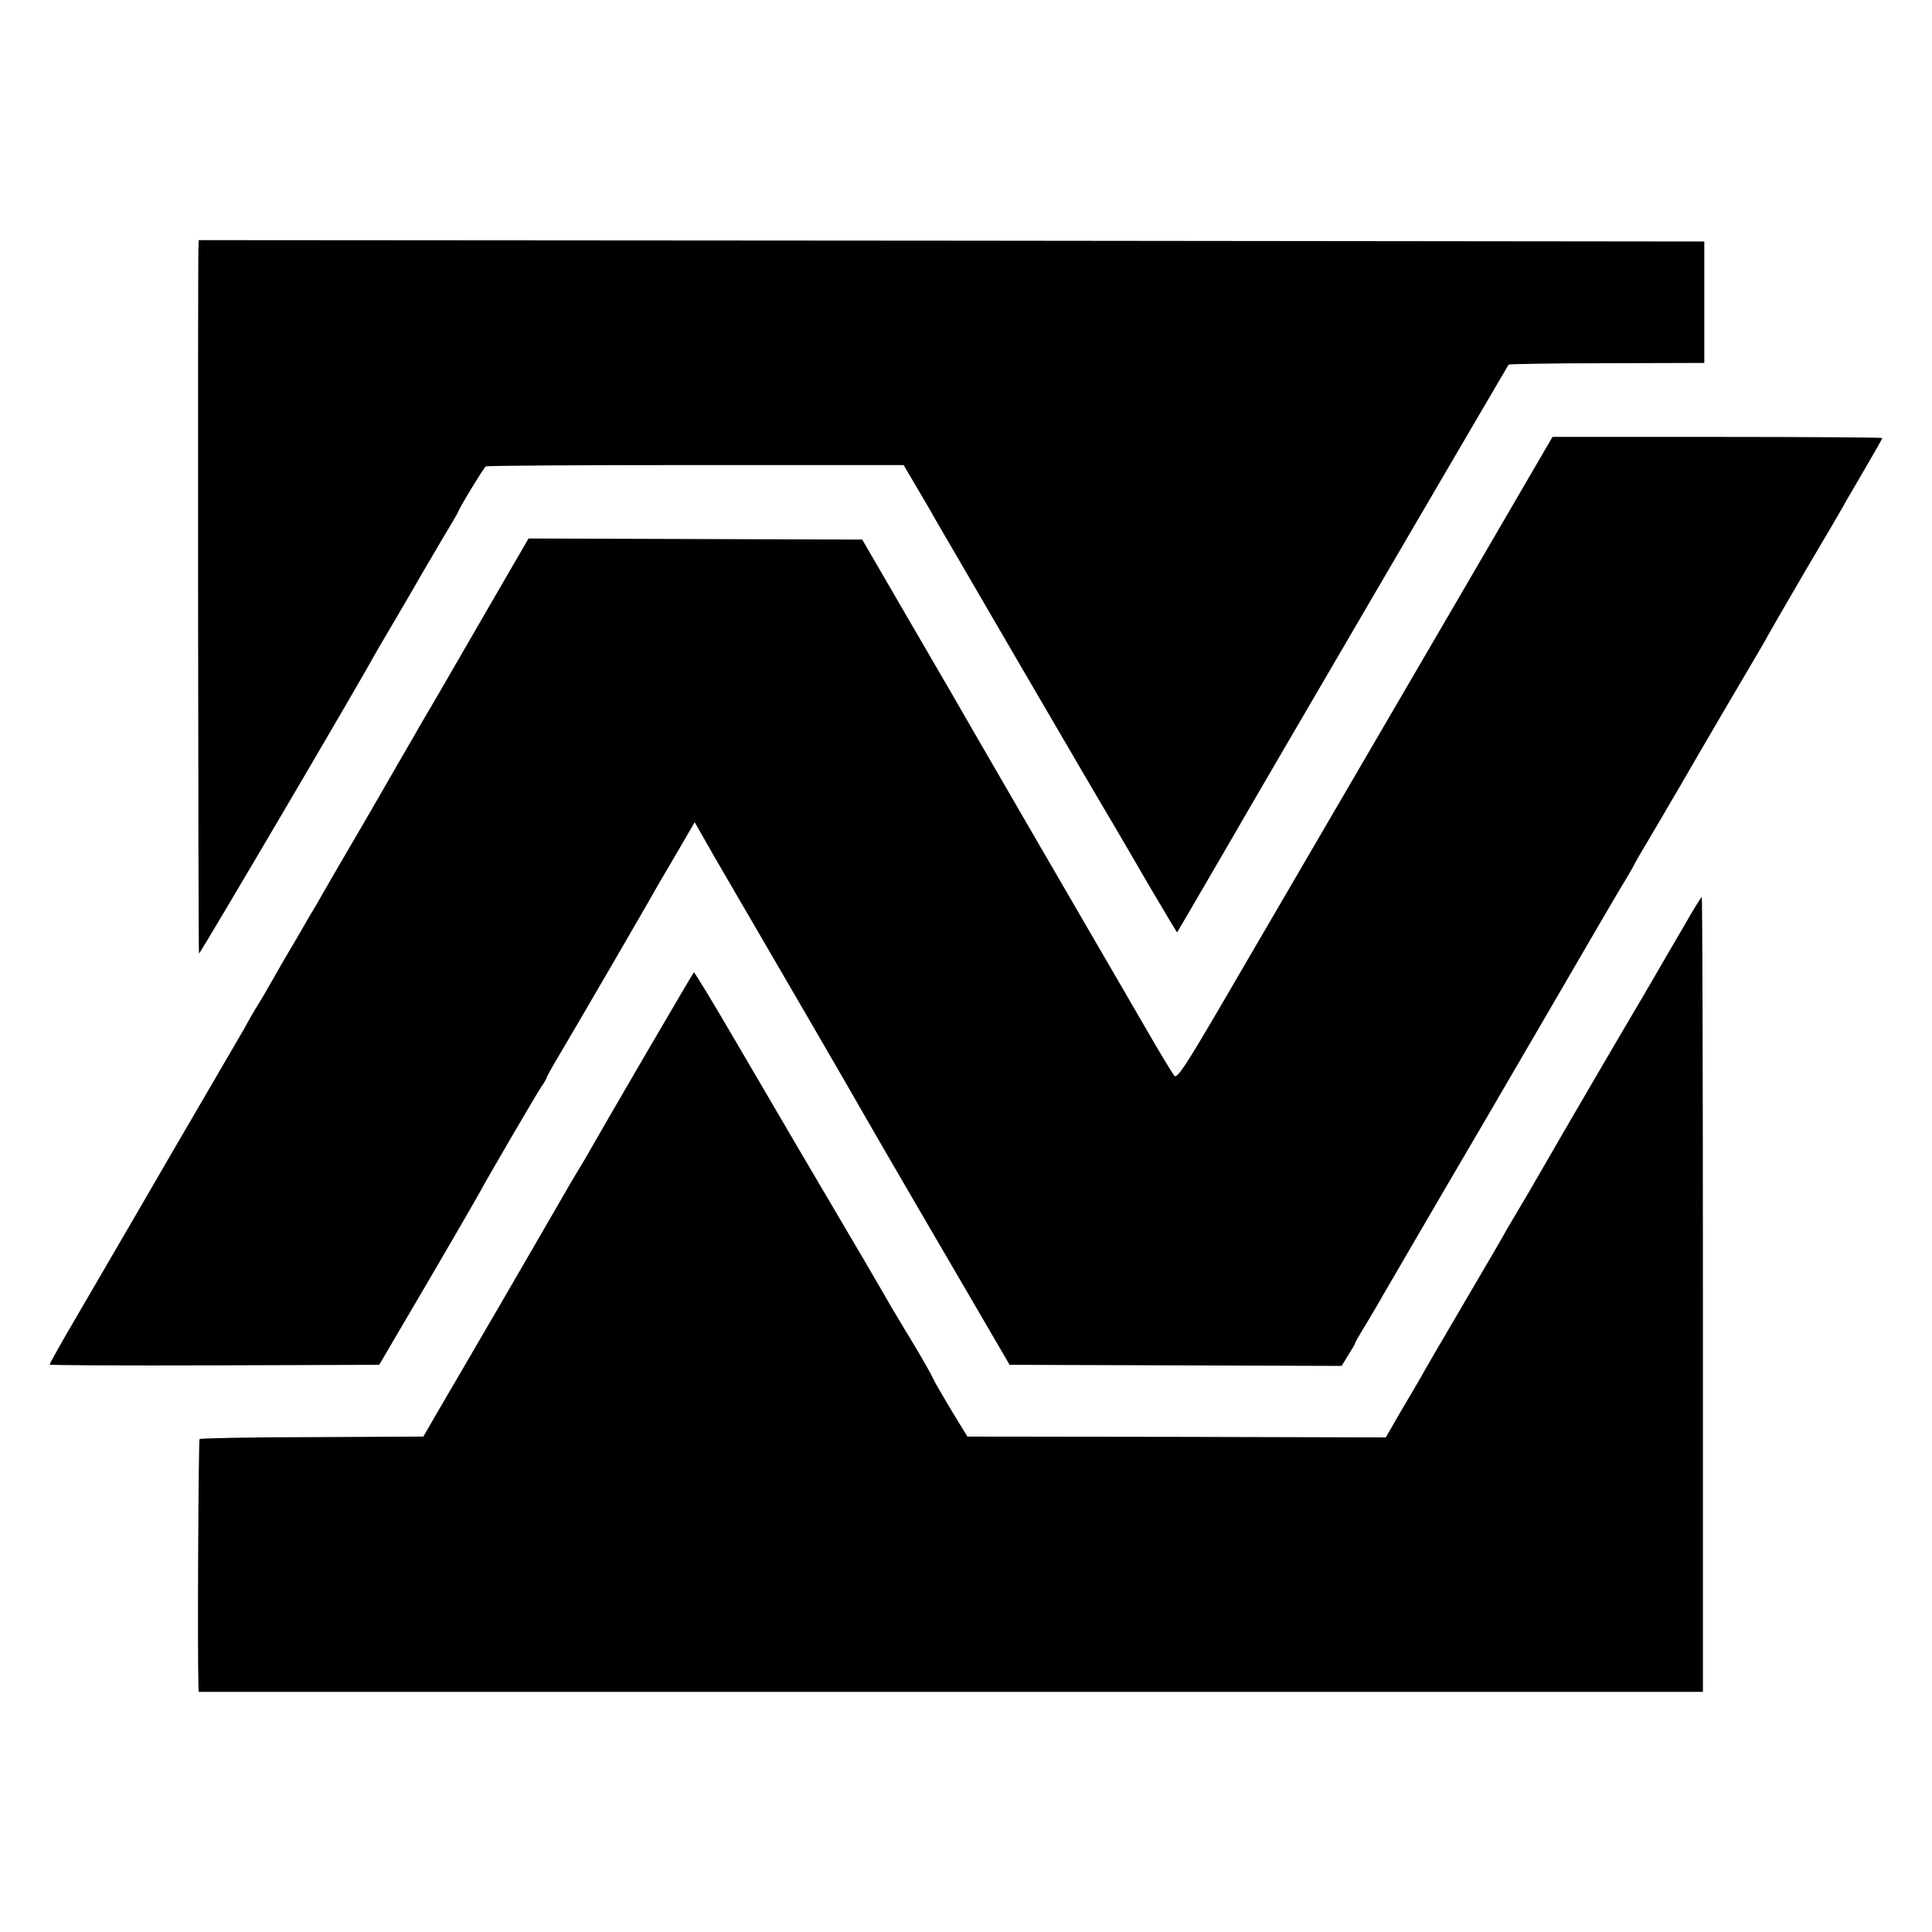 <?xml version="1.0" standalone="no"?>
<!DOCTYPE svg PUBLIC "-//W3C//DTD SVG 20010904//EN"
 "http://www.w3.org/TR/2001/REC-SVG-20010904/DTD/svg10.dtd">
<svg version="1.0" xmlns="http://www.w3.org/2000/svg"
 width="700pt" height="700pt" viewBox="0 0 700 700"
 preserveAspectRatio="xMidYMid meet">
<g transform="translate(0,700) scale(0.1,-0.1)"
fill="#000000" stroke="none">
<path d="M719 6103 c-3 -120 -1 -2555 2 -2558 3 -3 580 978 635 1080 6 11 42
72 79 135 37 63 79 135 93 160 14 24 49 84 78 133 30 49 54 91 54 92 0 8 93
161 100 165 5 3 347 5 761 5 l753 0 47 -80 c26 -44 54 -91 61 -105 24 -42 618
-1062 648 -1110 15 -25 73 -125 130 -223 57 -97 104 -176 105 -175 3 4 174
298 203 348 44 78 995 1705 998 1709 2 2 162 5 356 5 l353 1 0 220 0 220
-2728 3 -2727 2 -1 -27z"/>
<path d="M5360 4962 c-236 -405 -401 -688 -942 -1615 -120 -205 -153 -256
-163 -245 -6 7 -55 87 -107 178 -293 504 -577 994 -615 1060 -23 41 -125 217
-226 390 l-183 315 -605 2 -604 2 -145 -250 c-80 -138 -156 -270 -170 -294
-14 -24 -44 -76 -68 -116 -23 -41 -57 -99 -75 -130 -17 -30 -60 -104 -95 -165
-35 -60 -67 -116 -72 -124 -8 -13 -110 -188 -142 -245 -7 -11 -41 -69 -76
-130 -36 -60 -76 -130 -90 -155 -14 -25 -35 -61 -47 -80 -12 -19 -34 -57 -49
-85 -16 -27 -74 -128 -131 -225 -56 -96 -185 -317 -285 -490 -101 -173 -207
-356 -237 -407 -29 -51 -53 -94 -53 -97 0 -3 269 -4 597 -3 l597 2 173 295
c95 162 179 308 188 324 26 50 207 359 226 388 11 15 19 30 19 32 0 3 22 43
49 88 50 84 315 539 356 613 13 22 48 82 78 133 l54 93 73 -128 c41 -70 95
-164 121 -208 41 -70 383 -658 429 -740 26 -46 300 -517 416 -715 l102 -175
601 -2 602 -2 24 39 c14 22 25 41 25 44 0 2 18 34 41 71 22 37 49 82 58 99 10
17 183 315 386 661 202 347 379 650 393 675 14 24 49 84 78 133 30 49 54 91
54 92 0 2 34 61 76 131 42 71 86 147 99 169 27 48 259 444 286 489 10 17 22
38 26 46 4 8 65 113 136 235 72 121 139 236 149 255 11 19 44 76 74 127 30 51
54 94 54 96 0 2 -269 4 -597 4 l-598 0 -265 -455z"/>
<path d="M6101 3644 c-34 -58 -70 -119 -80 -137 -10 -18 -41 -70 -68 -117 -55
-92 -320 -546 -351 -601 -11 -19 -42 -72 -69 -119 -28 -47 -60 -101 -71 -120
-10 -19 -81 -141 -157 -270 -76 -129 -147 -251 -157 -270 -11 -19 -44 -76 -74
-126 l-53 -92 -758 2 -758 1 -58 95 c-31 52 -62 105 -67 117 -5 12 -34 63 -65
115 -31 51 -60 100 -65 108 -5 8 -29 48 -52 89 -61 105 -65 112 -147 251 -93
157 -197 335 -386 658 -81 139 -149 251 -151 249 -4 -3 -331 -564 -372 -637
-14 -25 -35 -61 -47 -80 -12 -19 -33 -55 -47 -80 -14 -25 -115 -198 -223 -385
-109 -187 -219 -376 -245 -420 l-46 -80 -403 -2 c-221 0 -405 -4 -408 -7 -4
-4 -8 -780 -4 -893 l1 -23 2725 0 2725 0 0 1440 c0 792 -2 1440 -4 1440 -2 0
-32 -47 -65 -106z"/>
</g>
</svg>
